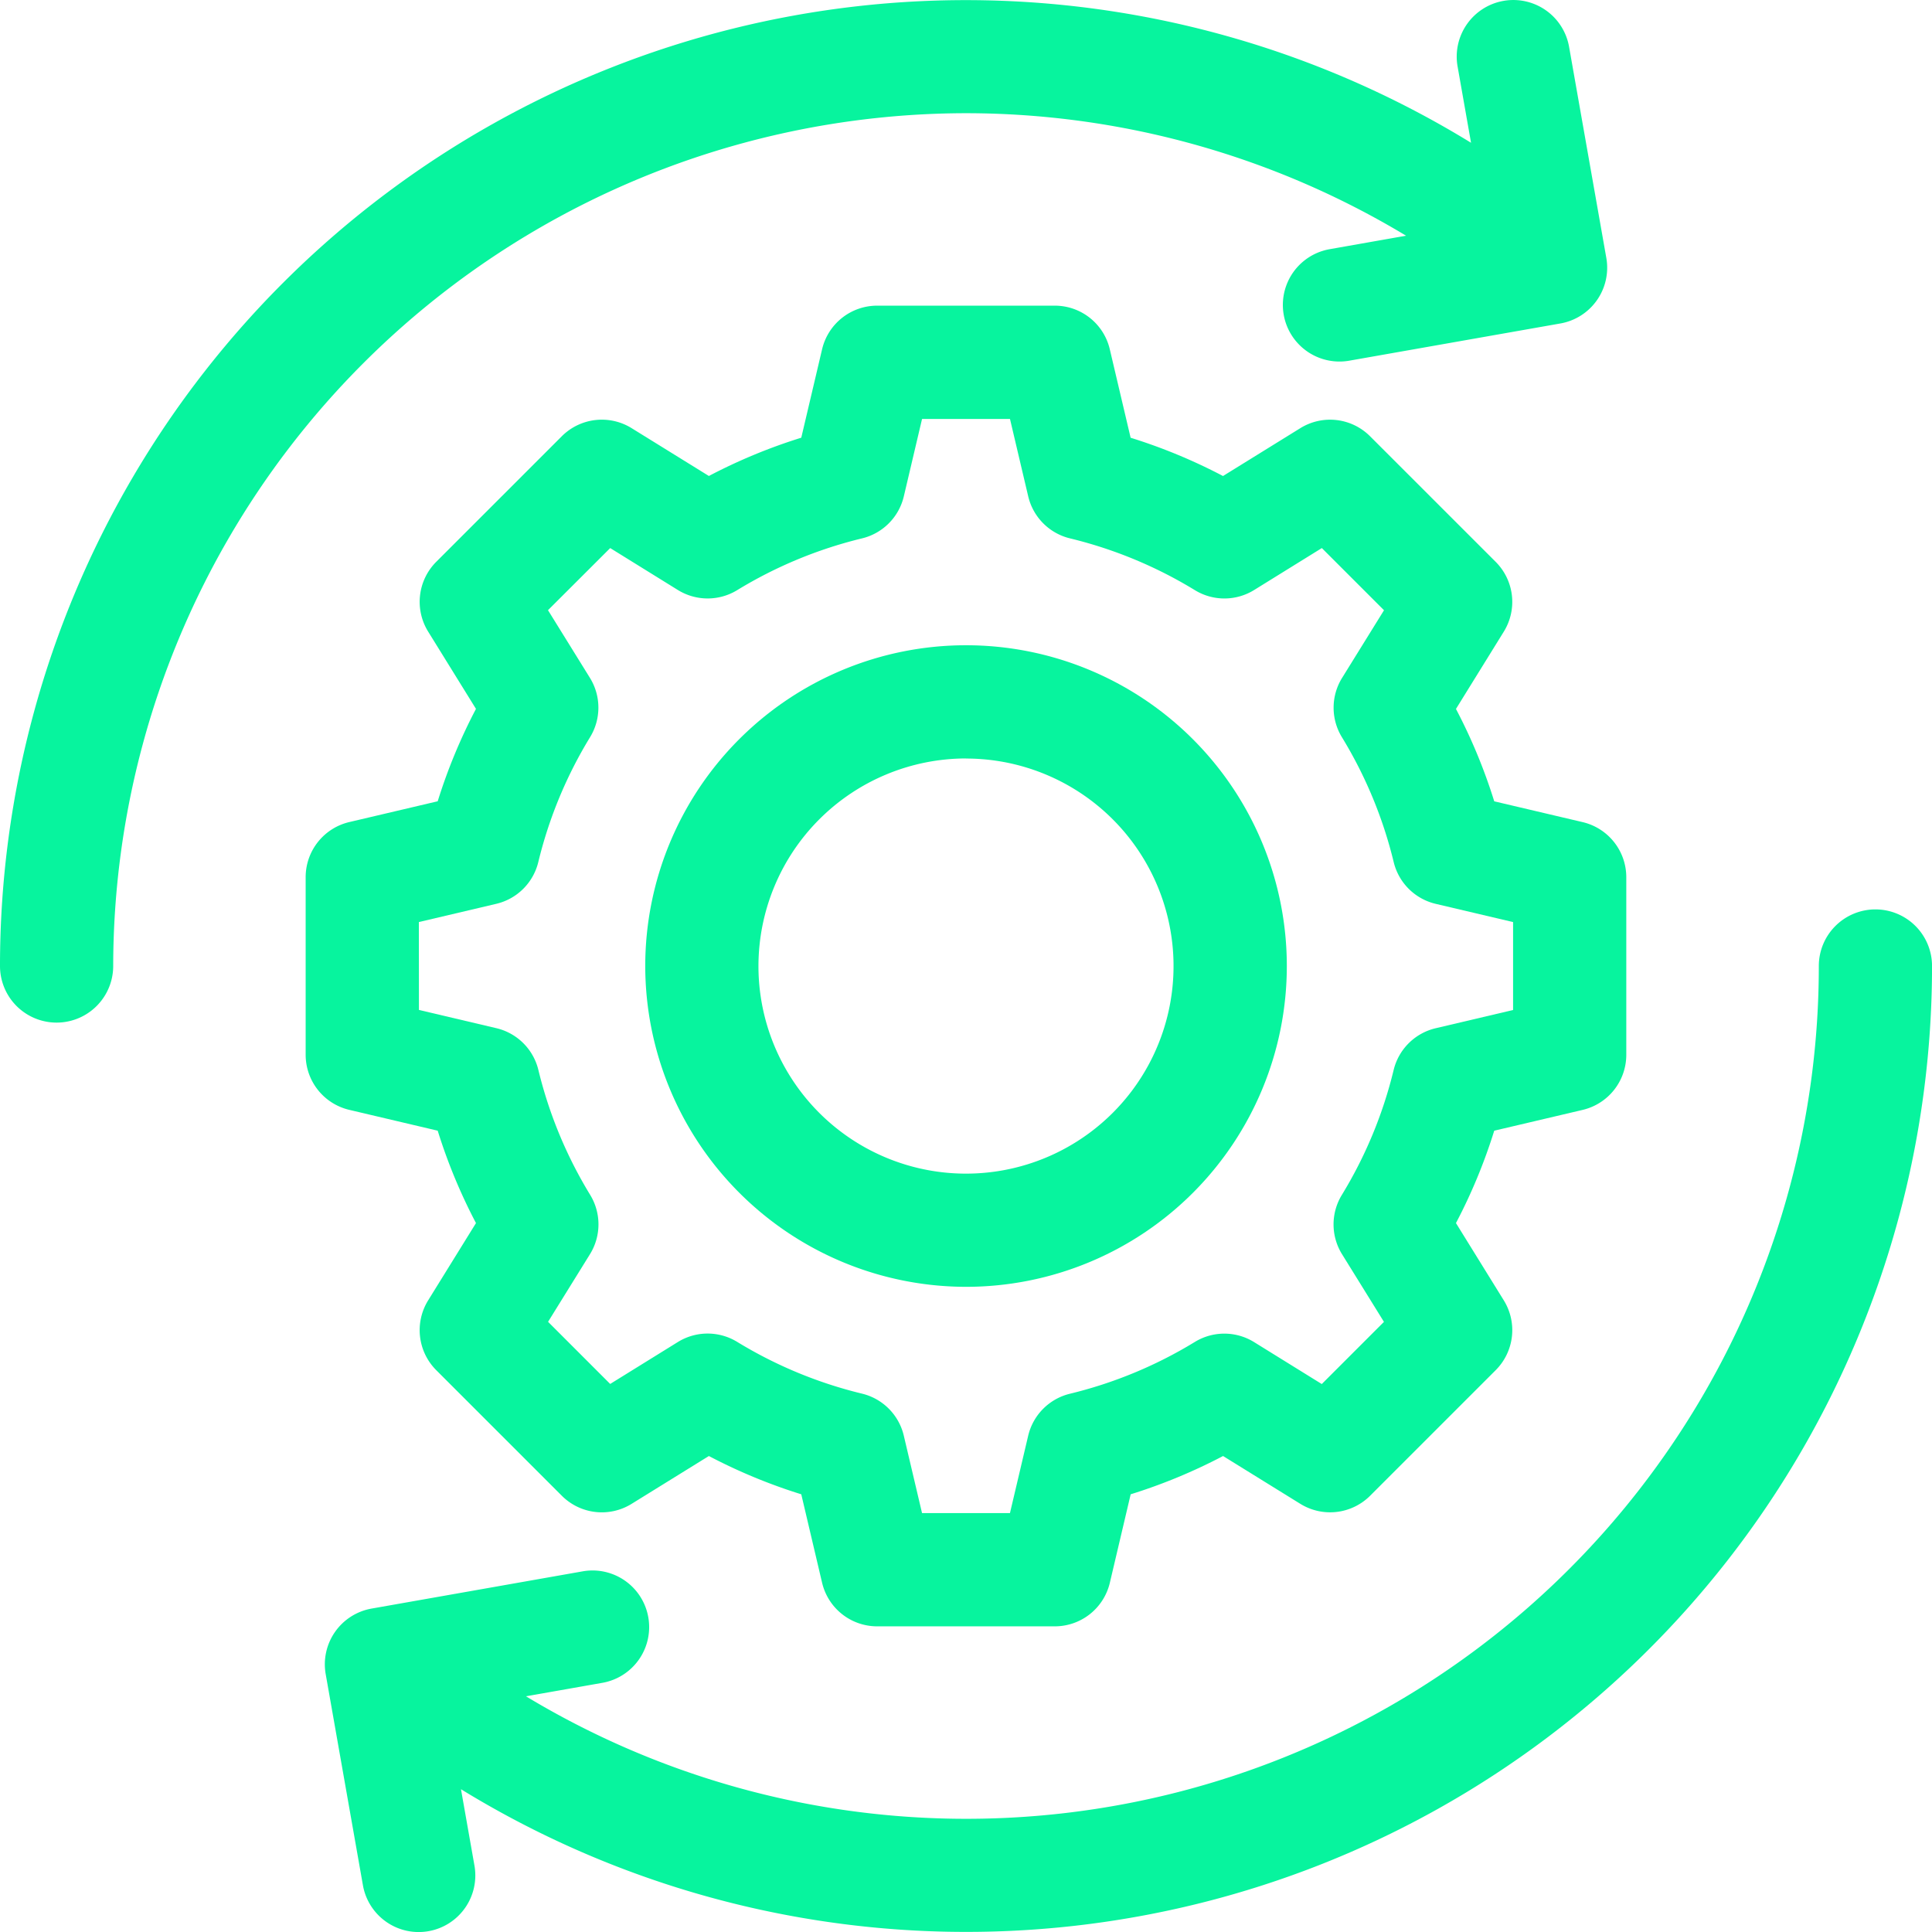 <svg id="gear" xmlns="http://www.w3.org/2000/svg" width="106" height="106" viewBox="0 0 106 106">
  <path id="Path_17518" data-name="Path 17518" d="M188.6,206.2A17.6,17.6,0,1,0,171,188.6,17.618,17.618,0,0,0,188.6,206.2Zm0-28.984A11.387,11.387,0,1,1,177.211,188.6,11.4,11.4,0,0,1,188.6,177.211Z" transform="translate(-135.598 -135.598)" fill="#07f49e"/>
  <path id="Path_17519" data-name="Path 17519" d="M88.245,126.266a30.135,30.135,0,0,0,2.1,5.069l-2.624,4.239a3.105,3.105,0,0,0,.444,3.831l6.889,6.889a3.1,3.1,0,0,0,3.83.445l4.239-2.624a30.133,30.133,0,0,0,5.069,2.1l1.142,4.851a3.105,3.105,0,0,0,3.023,2.394H122.1a3.105,3.105,0,0,0,3.023-2.394l1.142-4.851a30.149,30.149,0,0,0,5.069-2.1l4.239,2.624a3.106,3.106,0,0,0,3.83-.445l6.889-6.889a3.105,3.105,0,0,0,.444-3.831l-2.624-4.239a30.148,30.148,0,0,0,2.1-5.069l4.851-1.141a3.106,3.106,0,0,0,2.394-3.023v-9.743a3.106,3.106,0,0,0-2.394-3.023l-4.851-1.141a30.134,30.134,0,0,0-2.1-5.069l2.624-4.239a3.105,3.105,0,0,0-.444-3.83L139.4,88.167a3.1,3.1,0,0,0-3.83-.444l-4.239,2.624a30.132,30.132,0,0,0-5.069-2.1l-1.142-4.851A3.1,3.1,0,0,0,122.1,81h-9.743a3.105,3.105,0,0,0-3.023,2.394l-1.142,4.851a30.15,30.15,0,0,0-5.069,2.1l-4.239-2.624a3.105,3.105,0,0,0-3.83.444l-6.889,6.889a3.105,3.105,0,0,0-.444,3.83l2.624,4.239a30.143,30.143,0,0,0-2.1,5.069l-4.851,1.141A3.106,3.106,0,0,0,81,112.359V122.1a3.106,3.106,0,0,0,2.394,3.023Zm-1.034-11.447,4.246-1a3.105,3.105,0,0,0,2.307-2.292,23.964,23.964,0,0,1,2.842-6.854,3.105,3.105,0,0,0-.01-3.253l-2.3-3.712L97.709,94.3l3.712,2.3a3.106,3.106,0,0,0,3.252.01,23.98,23.98,0,0,1,6.854-2.842,3.105,3.105,0,0,0,2.292-2.307l1-4.246h4.824l1,4.246a3.105,3.105,0,0,0,2.292,2.307,23.968,23.968,0,0,1,6.854,2.842,3.1,3.1,0,0,0,3.252-.01l3.712-2.3,3.411,3.411-2.3,3.712a3.105,3.105,0,0,0-.01,3.253,23.978,23.978,0,0,1,2.842,6.854A3.105,3.105,0,0,0,143,113.82l4.246,1v4.824l-4.246,1a3.105,3.105,0,0,0-2.307,2.292,23.972,23.972,0,0,1-2.842,6.854,3.105,3.105,0,0,0,.01,3.253l2.3,3.712-3.411,3.411-3.712-2.3a3.1,3.1,0,0,0-3.252-.01,23.981,23.981,0,0,1-6.854,2.842A3.105,3.105,0,0,0,120.642,143l-1,4.246h-4.824l-1-4.246a3.105,3.105,0,0,0-2.292-2.307,23.968,23.968,0,0,1-6.854-2.842,3.105,3.105,0,0,0-3.252.01l-3.712,2.3L94.3,136.752l2.3-3.712a3.105,3.105,0,0,0,.01-3.253,23.979,23.979,0,0,1-2.842-6.854,3.105,3.105,0,0,0-2.307-2.292l-4.246-1Z" transform="translate(-64.23 -64.23)" fill="#07f49e"/>
  <path id="Path_17520" data-name="Path 17520" d="M53,6.211a46.832,46.832,0,0,1,24.144,6.721l-4.193.74a3.105,3.105,0,1,0,1.079,6.117l11.582-2.042a3.105,3.105,0,0,0,2.519-3.6L86.088,2.567A3.106,3.106,0,0,0,82.49.048h0a3.106,3.106,0,0,0-2.519,3.6l.738,4.185A52.992,52.992,0,0,0,0,53a3.105,3.105,0,0,0,6.211,0A46.842,46.842,0,0,1,53,6.211Z" transform="translate(0 0)" fill="#07f49e"/>
  <path id="Path_17521" data-name="Path 17521" d="M171.157,241a3.106,3.106,0,0,0-3.105,3.105A46.774,46.774,0,0,1,97.12,284.173l4.192-.739a3.105,3.105,0,0,0-1.079-6.117L88.651,279.36a3.105,3.105,0,0,0-2.519,3.6l2.042,11.581a3.106,3.106,0,0,0,3.6,2.519h0a3.106,3.106,0,0,0,2.519-3.6l-.739-4.189a52.99,52.99,0,0,0,80.71-45.165A3.106,3.106,0,0,0,171.157,241Z" transform="translate(-68.262 -191.105)" fill="#07f49e"/>
</svg>
